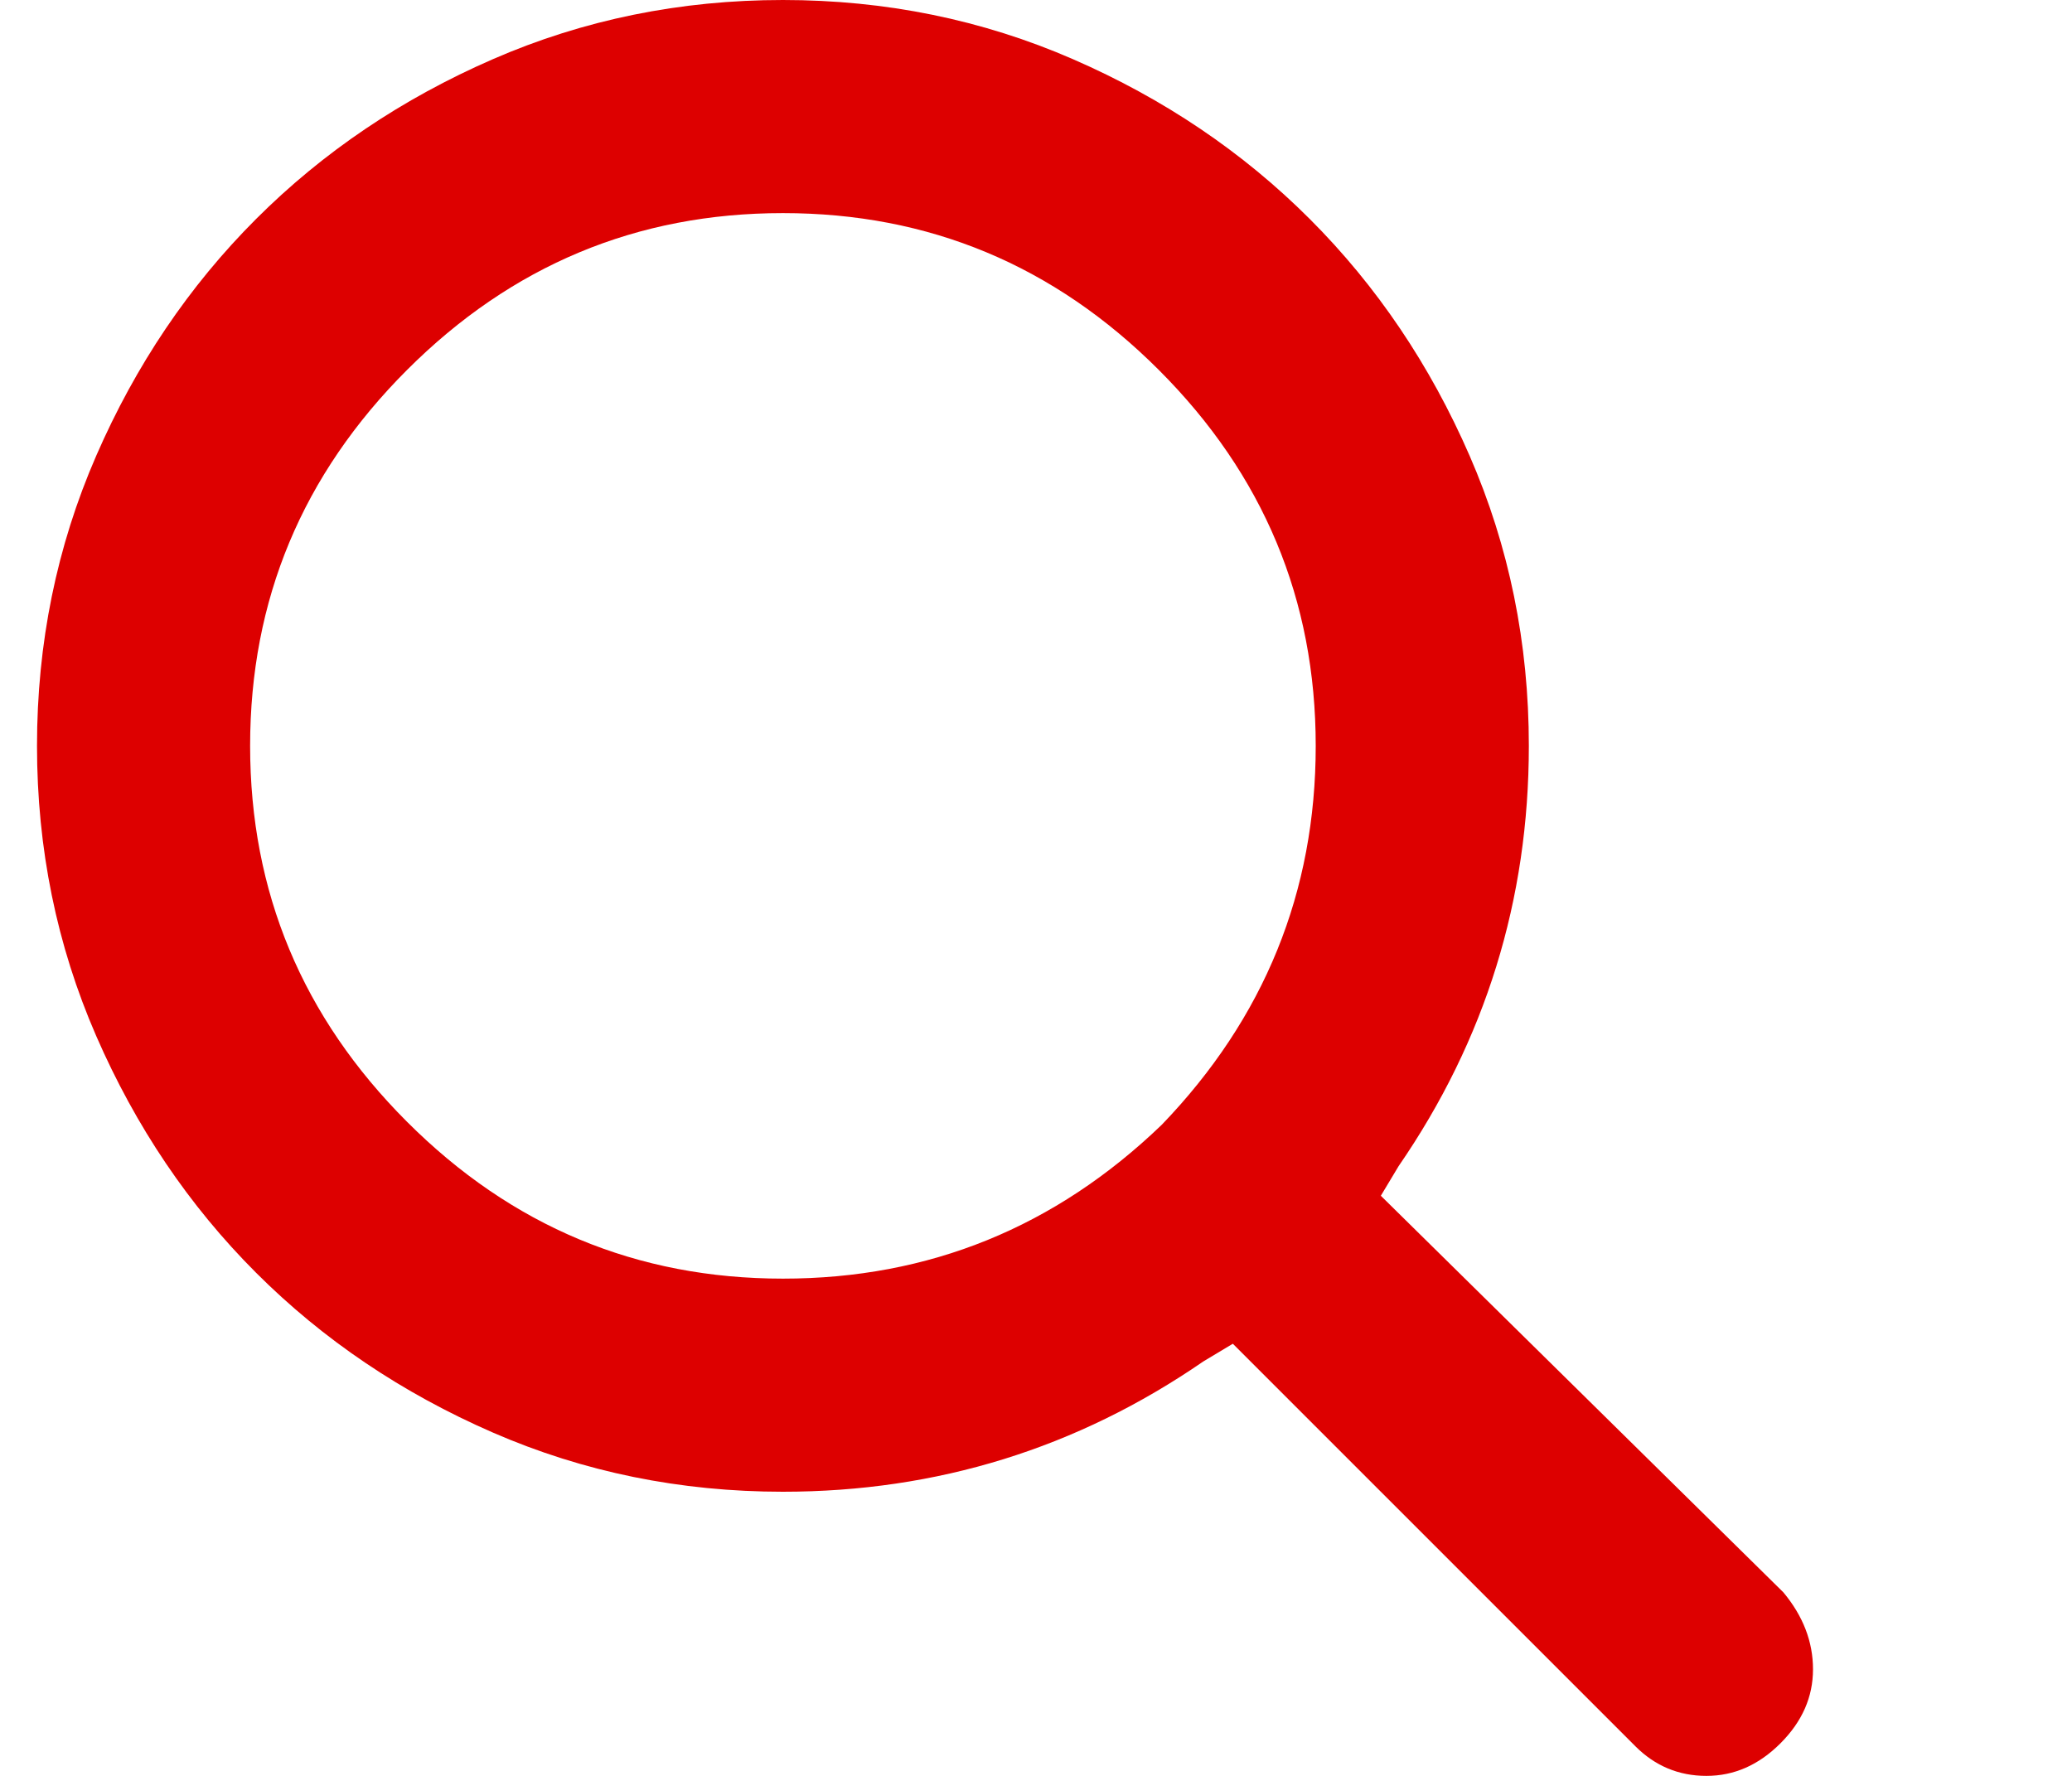 <svg width="14" height="12" viewBox="0 0 14 12" fill="none" xmlns="http://www.w3.org/2000/svg">
<g id="Icon" clip-path="url(#clip0_796_1595)">
<path id="Vector" d="M7.85 7.6C8.543 6.88 8.89 6.027 8.89 5.04C8.89 4.053 8.537 3.207 7.83 2.5C7.123 1.793 6.277 1.44 5.29 1.44C4.303 1.44 3.457 1.793 2.75 2.5C2.043 3.207 1.69 4.053 1.69 5.04C1.69 6.027 2.043 6.873 2.75 7.58C3.457 8.287 4.303 8.64 5.29 8.64C6.277 8.64 7.13 8.293 7.85 7.6ZM9.33 8.08L12.05 10.76C12.183 10.92 12.25 11.093 12.25 11.28C12.25 11.467 12.177 11.633 12.03 11.78C11.883 11.927 11.717 12 11.53 12C11.343 12 11.183 11.933 11.05 11.8L8.33 9.08L8.13 9.2C7.277 9.787 6.33 10.08 5.29 10.08C4.597 10.08 3.943 9.947 3.33 9.68C2.717 9.413 2.183 9.053 1.73 8.6C1.277 8.147 0.917 7.613 0.65 7C0.383 6.387 0.25 5.733 0.25 5.04C0.25 4.347 0.383 3.693 0.65 3.08C0.917 2.467 1.277 1.933 1.73 1.48C2.183 1.027 2.717 0.667 3.33 0.4C3.943 0.133 4.597 0 5.29 0C5.983 0 6.637 0.133 7.25 0.4C7.863 0.667 8.397 1.027 8.85 1.48C9.303 1.933 9.663 2.467 9.93 3.08C10.197 3.693 10.33 4.347 10.33 5.04C10.33 6.08 10.037 7.027 9.45 7.88L9.33 8.08Z" fill="#DD0000"/>
</g>
<defs>
<clipPath id="clip0_796_1595">
<rect width="13" height="12" fill="white" transform="matrix(1 0 0 -1 0.25 12)"/>
</clipPath>
</defs>
</svg>

